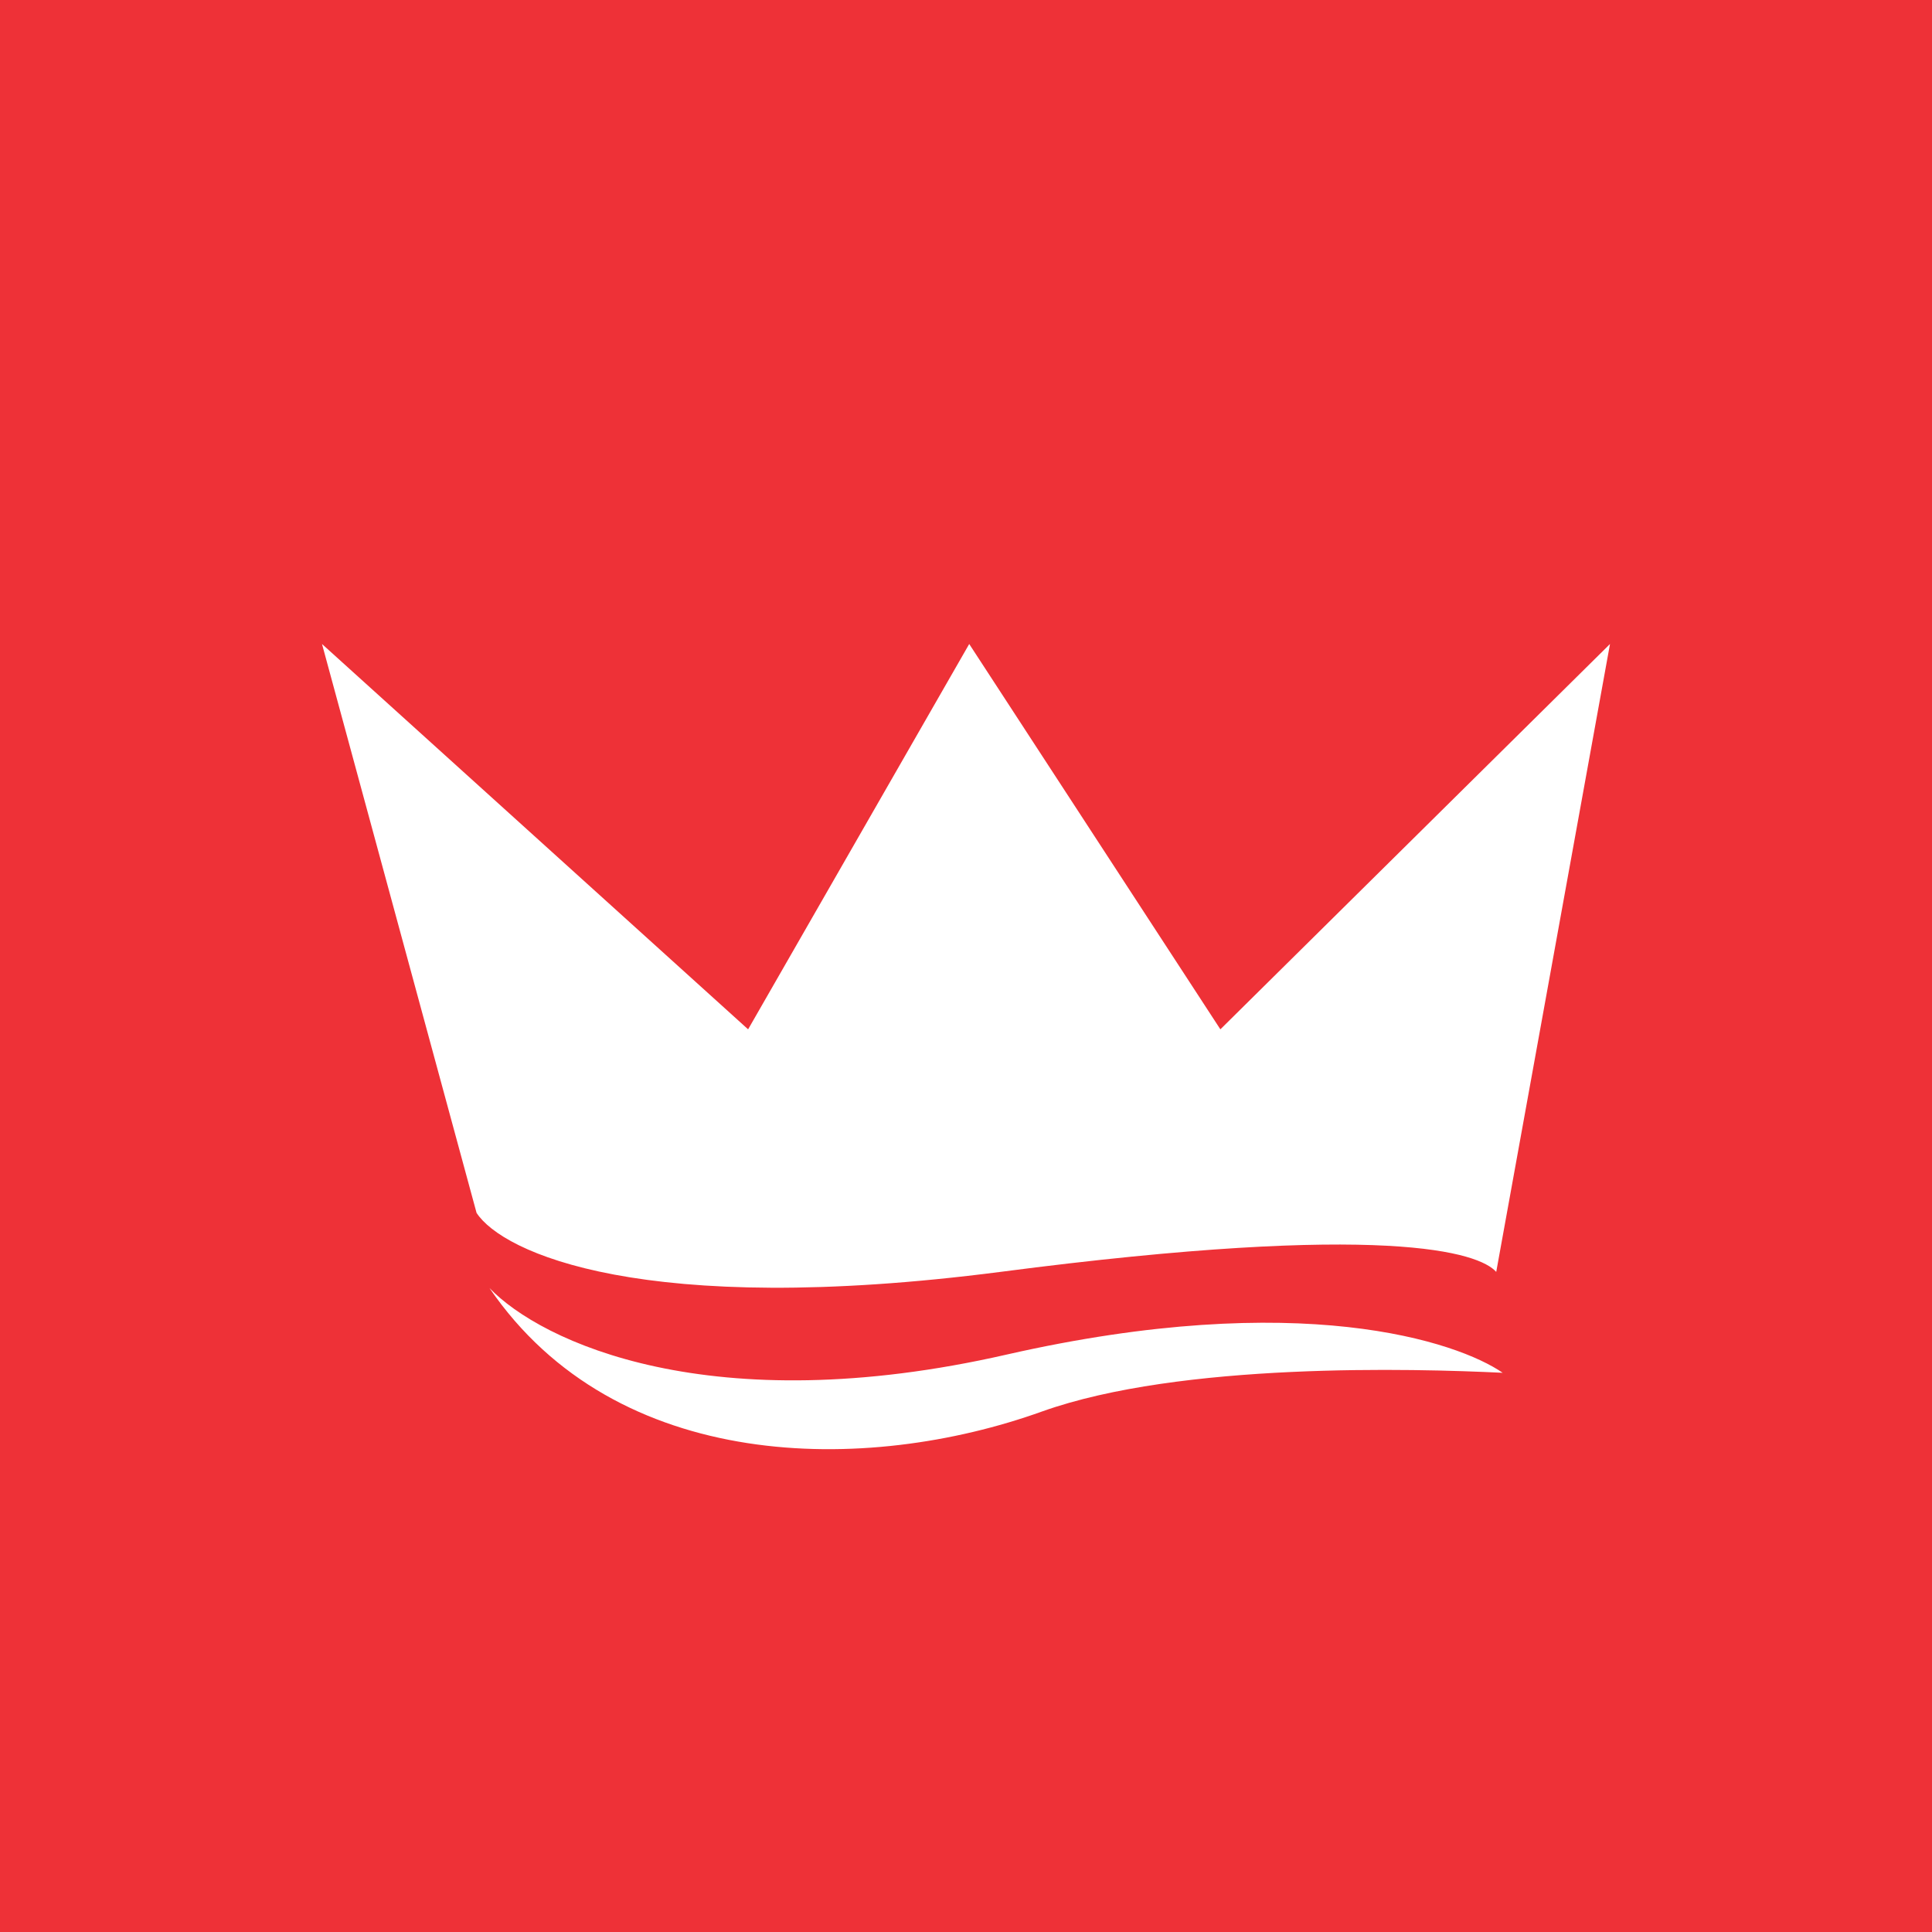 <!-- by TradingView --><svg xmlns="http://www.w3.org/2000/svg" width="18" height="18"><path fill="#EE3137" d="M0 0h18v18H0z"/><path d="M3 6l1.44 5.3c.24.37 1.55.98 4.88.55 3.6-.47 4.46-.18 4.62 0L15 6l-3.63 3.59L9.03 6 6.97 9.59 3 6zm1.56 6c.48.5 2.06 1.25 4.82.62 2.73-.62 4.2-.12 4.62.17-.83-.04-3-.1-4.29.36-1.64.59-3.97.58-5.15-1.15z" fill="#fff"/></svg>